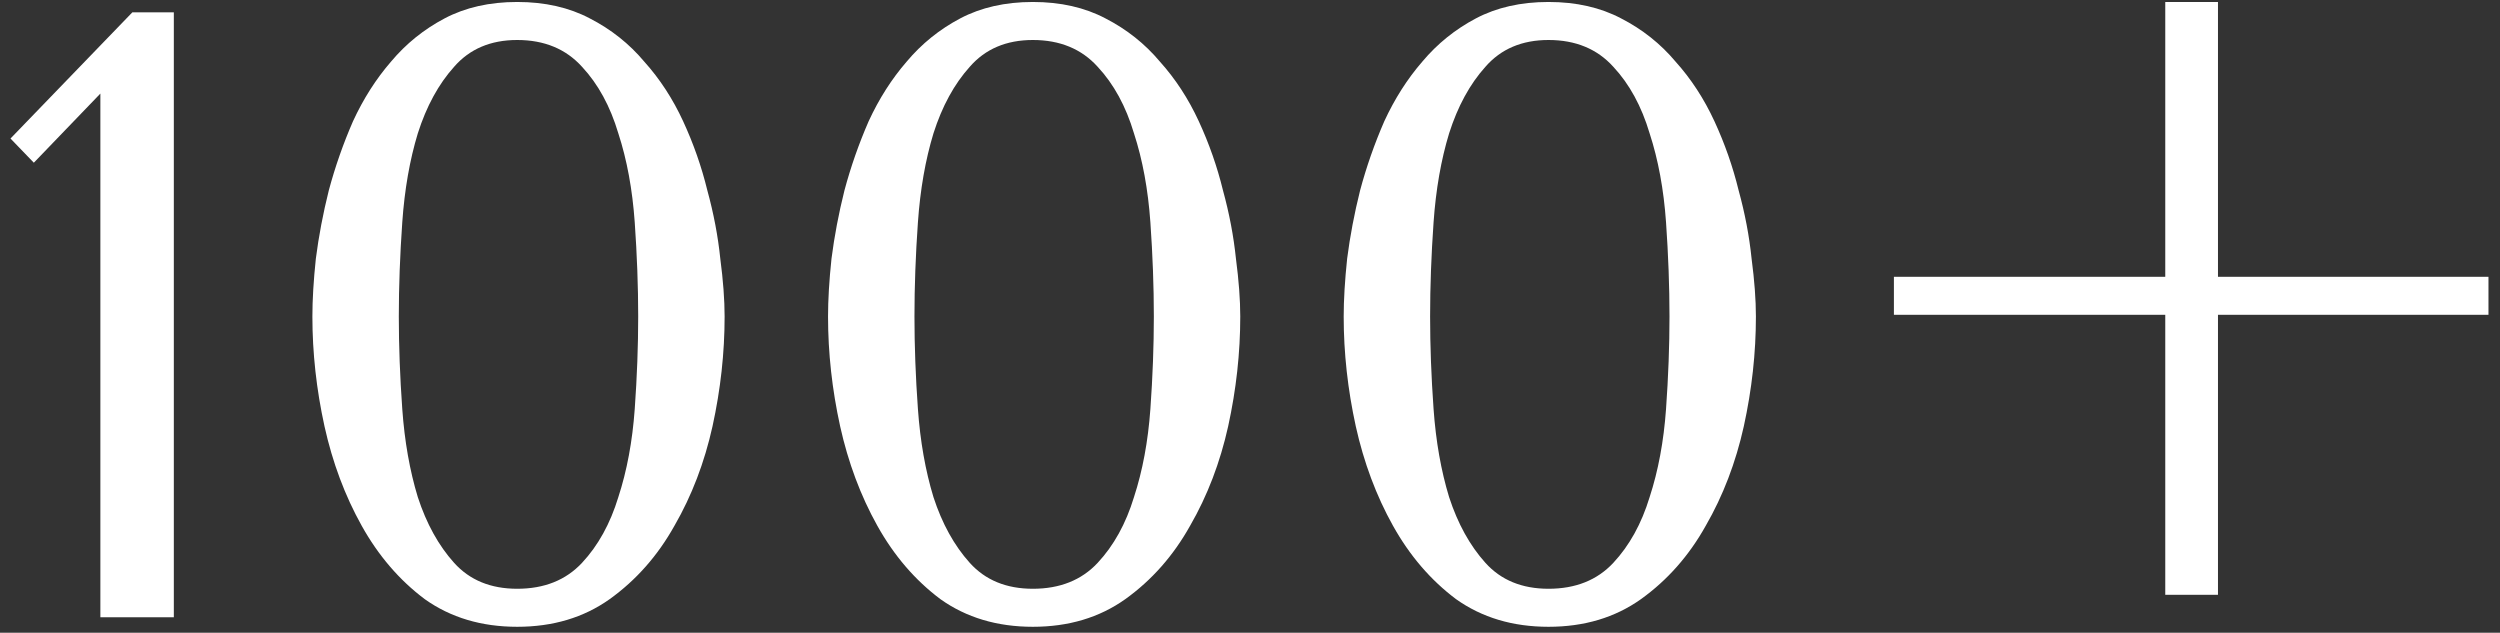<?xml version="1.0" encoding="UTF-8"?> <svg xmlns="http://www.w3.org/2000/svg" width="162" height="41" viewBox="0 0 162 41" fill="none"><rect x="0" y="0" width="162" height="41" fill="#333333" stroke="none"/> <path d="M11.264 40H6.504V6.064L2.192 10.544L0.68 8.976L8.576 0.8H11.264V40ZM20.243 20.512C20.243 19.429 20.317 18.179 20.467 16.76C20.654 15.304 20.933 13.829 21.307 12.336C21.718 10.805 22.24 9.312 22.875 7.856C23.547 6.4 24.368 5.112 25.339 3.992C26.309 2.835 27.467 1.901 28.811 1.192C30.155 0.483 31.723 0.128 33.515 0.128C35.307 0.128 36.875 0.483 38.219 1.192C39.6 1.901 40.776 2.835 41.747 3.992C42.755 5.112 43.595 6.4 44.267 7.856C44.939 9.312 45.462 10.805 45.835 12.336C46.245 13.829 46.526 15.304 46.675 16.76C46.861 18.179 46.955 19.429 46.955 20.512C46.955 22.864 46.694 25.235 46.171 27.624C45.648 29.976 44.827 32.123 43.707 34.064C42.624 36.005 41.224 37.592 39.507 38.824C37.827 40.019 35.83 40.616 33.515 40.616C31.2 40.616 29.203 40.019 27.523 38.824C25.88 37.592 24.517 36.005 23.435 34.064C22.352 32.123 21.549 29.976 21.027 27.624C20.504 25.235 20.243 22.864 20.243 20.512ZM25.843 20.512C25.843 22.416 25.918 24.413 26.067 26.504C26.216 28.595 26.552 30.499 27.075 32.216C27.635 33.933 28.419 35.352 29.427 36.472C30.435 37.592 31.797 38.152 33.515 38.152C35.27 38.152 36.669 37.592 37.715 36.472C38.76 35.352 39.544 33.933 40.067 32.216C40.627 30.499 40.981 28.595 41.131 26.504C41.28 24.413 41.355 22.416 41.355 20.512C41.355 18.571 41.28 16.536 41.131 14.408C40.981 12.28 40.627 10.357 40.067 8.64C39.544 6.885 38.76 5.448 37.715 4.328C36.669 3.171 35.27 2.592 33.515 2.592C31.797 2.592 30.435 3.171 29.427 4.328C28.419 5.448 27.635 6.885 27.075 8.64C26.552 10.357 26.216 12.28 26.067 14.408C25.918 16.536 25.843 18.571 25.843 20.512ZM53.657 20.512C53.657 19.429 53.731 18.179 53.881 16.76C54.068 15.304 54.347 13.829 54.721 12.336C55.132 10.805 55.654 9.312 56.289 7.856C56.961 6.4 57.782 5.112 58.753 3.992C59.724 2.835 60.881 1.901 62.225 1.192C63.569 0.483 65.137 0.128 66.929 0.128C68.721 0.128 70.289 0.483 71.633 1.192C73.014 1.901 74.19 2.835 75.161 3.992C76.169 5.112 77.009 6.4 77.681 7.856C78.353 9.312 78.876 10.805 79.249 12.336C79.659 13.829 79.939 15.304 80.089 16.76C80.275 18.179 80.369 19.429 80.369 20.512C80.369 22.864 80.108 25.235 79.585 27.624C79.062 29.976 78.241 32.123 77.121 34.064C76.038 36.005 74.638 37.592 72.921 38.824C71.241 40.019 69.243 40.616 66.929 40.616C64.614 40.616 62.617 40.019 60.937 38.824C59.294 37.592 57.931 36.005 56.849 34.064C55.766 32.123 54.964 29.976 54.441 27.624C53.918 25.235 53.657 22.864 53.657 20.512ZM59.257 20.512C59.257 22.416 59.331 24.413 59.481 26.504C59.63 28.595 59.966 30.499 60.489 32.216C61.049 33.933 61.833 35.352 62.841 36.472C63.849 37.592 65.212 38.152 66.929 38.152C68.683 38.152 70.084 37.592 71.129 36.472C72.174 35.352 72.958 33.933 73.481 32.216C74.041 30.499 74.395 28.595 74.545 26.504C74.694 24.413 74.769 22.416 74.769 20.512C74.769 18.571 74.694 16.536 74.545 14.408C74.395 12.28 74.041 10.357 73.481 8.64C72.958 6.885 72.174 5.448 71.129 4.328C70.084 3.171 68.683 2.592 66.929 2.592C65.212 2.592 63.849 3.171 62.841 4.328C61.833 5.448 61.049 6.885 60.489 8.64C59.966 10.357 59.63 12.28 59.481 14.408C59.331 16.536 59.257 18.571 59.257 20.512ZM87.071 20.512C87.071 19.429 87.146 18.179 87.295 16.76C87.482 15.304 87.762 13.829 88.135 12.336C88.546 10.805 89.068 9.312 89.703 7.856C90.375 6.4 91.196 5.112 92.167 3.992C93.138 2.835 94.295 1.901 95.639 1.192C96.983 0.483 98.551 0.128 100.343 0.128C102.135 0.128 103.703 0.483 105.047 1.192C106.428 1.901 107.604 2.835 108.575 3.992C109.583 5.112 110.423 6.4 111.095 7.856C111.767 9.312 112.29 10.805 112.663 12.336C113.074 13.829 113.354 15.304 113.503 16.76C113.69 18.179 113.783 19.429 113.783 20.512C113.783 22.864 113.522 25.235 112.999 27.624C112.476 29.976 111.655 32.123 110.535 34.064C109.452 36.005 108.052 37.592 106.335 38.824C104.655 40.019 102.658 40.616 100.343 40.616C98.028 40.616 96.031 40.019 94.351 38.824C92.708 37.592 91.346 36.005 90.263 34.064C89.18 32.123 88.378 29.976 87.855 27.624C87.332 25.235 87.071 22.864 87.071 20.512ZM92.671 20.512C92.671 22.416 92.746 24.413 92.895 26.504C93.044 28.595 93.38 30.499 93.903 32.216C94.463 33.933 95.247 35.352 96.255 36.472C97.263 37.592 98.626 38.152 100.343 38.152C102.098 38.152 103.498 37.592 104.543 36.472C105.588 35.352 106.372 33.933 106.895 32.216C107.455 30.499 107.81 28.595 107.959 26.504C108.108 24.413 108.183 22.416 108.183 20.512C108.183 18.571 108.108 16.536 107.959 14.408C107.81 12.28 107.455 10.357 106.895 8.64C106.372 6.885 105.588 5.448 104.543 4.328C103.498 3.171 102.098 2.592 100.343 2.592C98.626 2.592 97.263 3.171 96.255 4.328C95.247 5.448 94.463 6.885 93.903 8.64C93.38 10.357 93.044 12.28 92.895 14.408C92.746 16.536 92.671 18.571 92.671 20.512ZM143.725 0.128V17.936H161.253V20.4H143.725V38.544H140.309V20.4H122.725V17.936H140.309V0.128H143.725Z" fill="white"></path> </svg> 